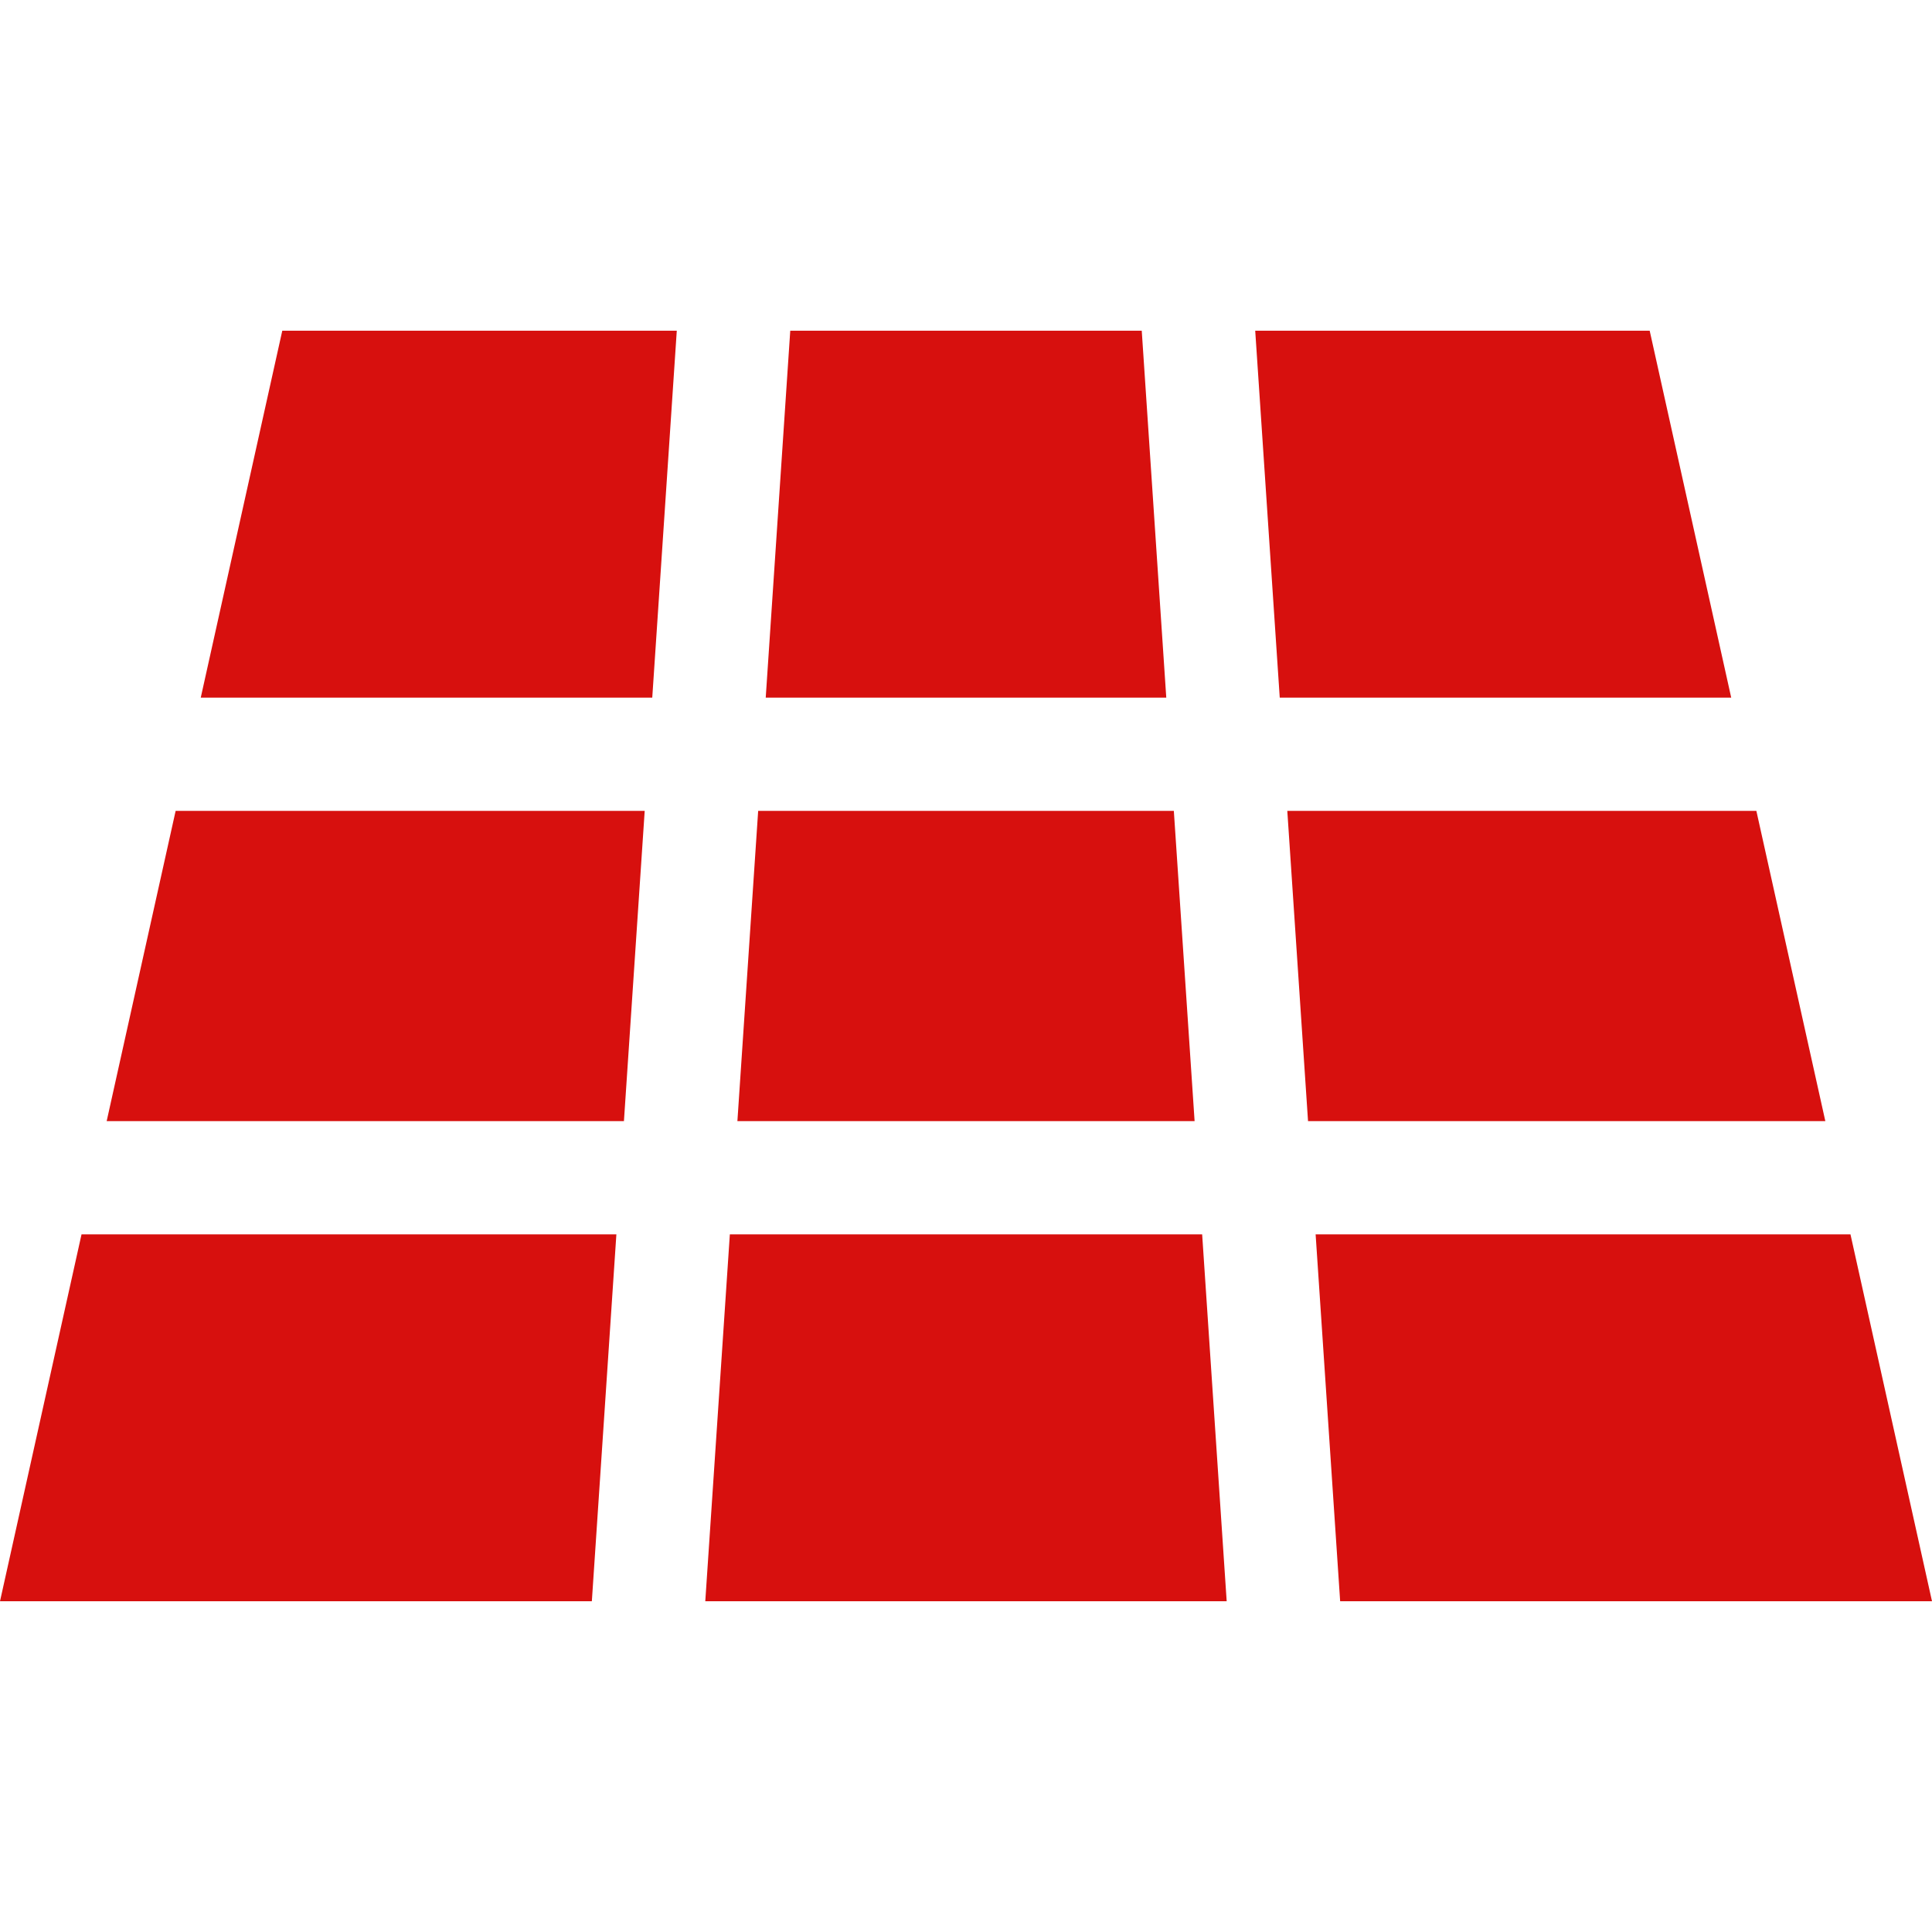 <?xml version="1.0" encoding="UTF-8"?> <svg xmlns="http://www.w3.org/2000/svg" width="56" height="56" viewBox="0 0 56 56" fill="none"><g clip-path="url(#clip0_7539_422)"><path d="M33.094 9.586H22.906L22.195 20.221H33.805L33.094 9.586Z" fill="#D7100E"></path><path d="M34.845 35.779H21.155L20.443 46.413H35.556L34.845 35.779Z" fill="#D7100E"></path><path d="M34.024 23.503H21.976L21.374 32.496H34.626L34.024 23.503Z" fill="#D7100E"></path><path d="M5.091 23.503L3.092 32.496H18.085L18.687 23.503H5.091Z" fill="#D7100E"></path><path d="M2.363 35.779L0 46.413H17.155L17.866 35.779H2.363Z" fill="#D7100E"></path><path d="M50.909 23.503H37.313L37.914 32.496H52.908L50.909 23.503Z" fill="#D7100E"></path><path d="M47.817 9.586H36.383L37.094 20.221H50.18L47.817 9.586Z" fill="#D7100E"></path><path d="M8.182 9.586L5.819 20.221H18.906L19.617 9.586H8.182Z" fill="#D7100E"></path><path d="M53.637 35.779H38.134L38.845 46.413H56L53.637 35.779Z" fill="#D7100E"></path></g><defs><clipPath id="clip0_7539_422"><rect width="56" height="56" fill="white"></rect></clipPath></defs></svg> 